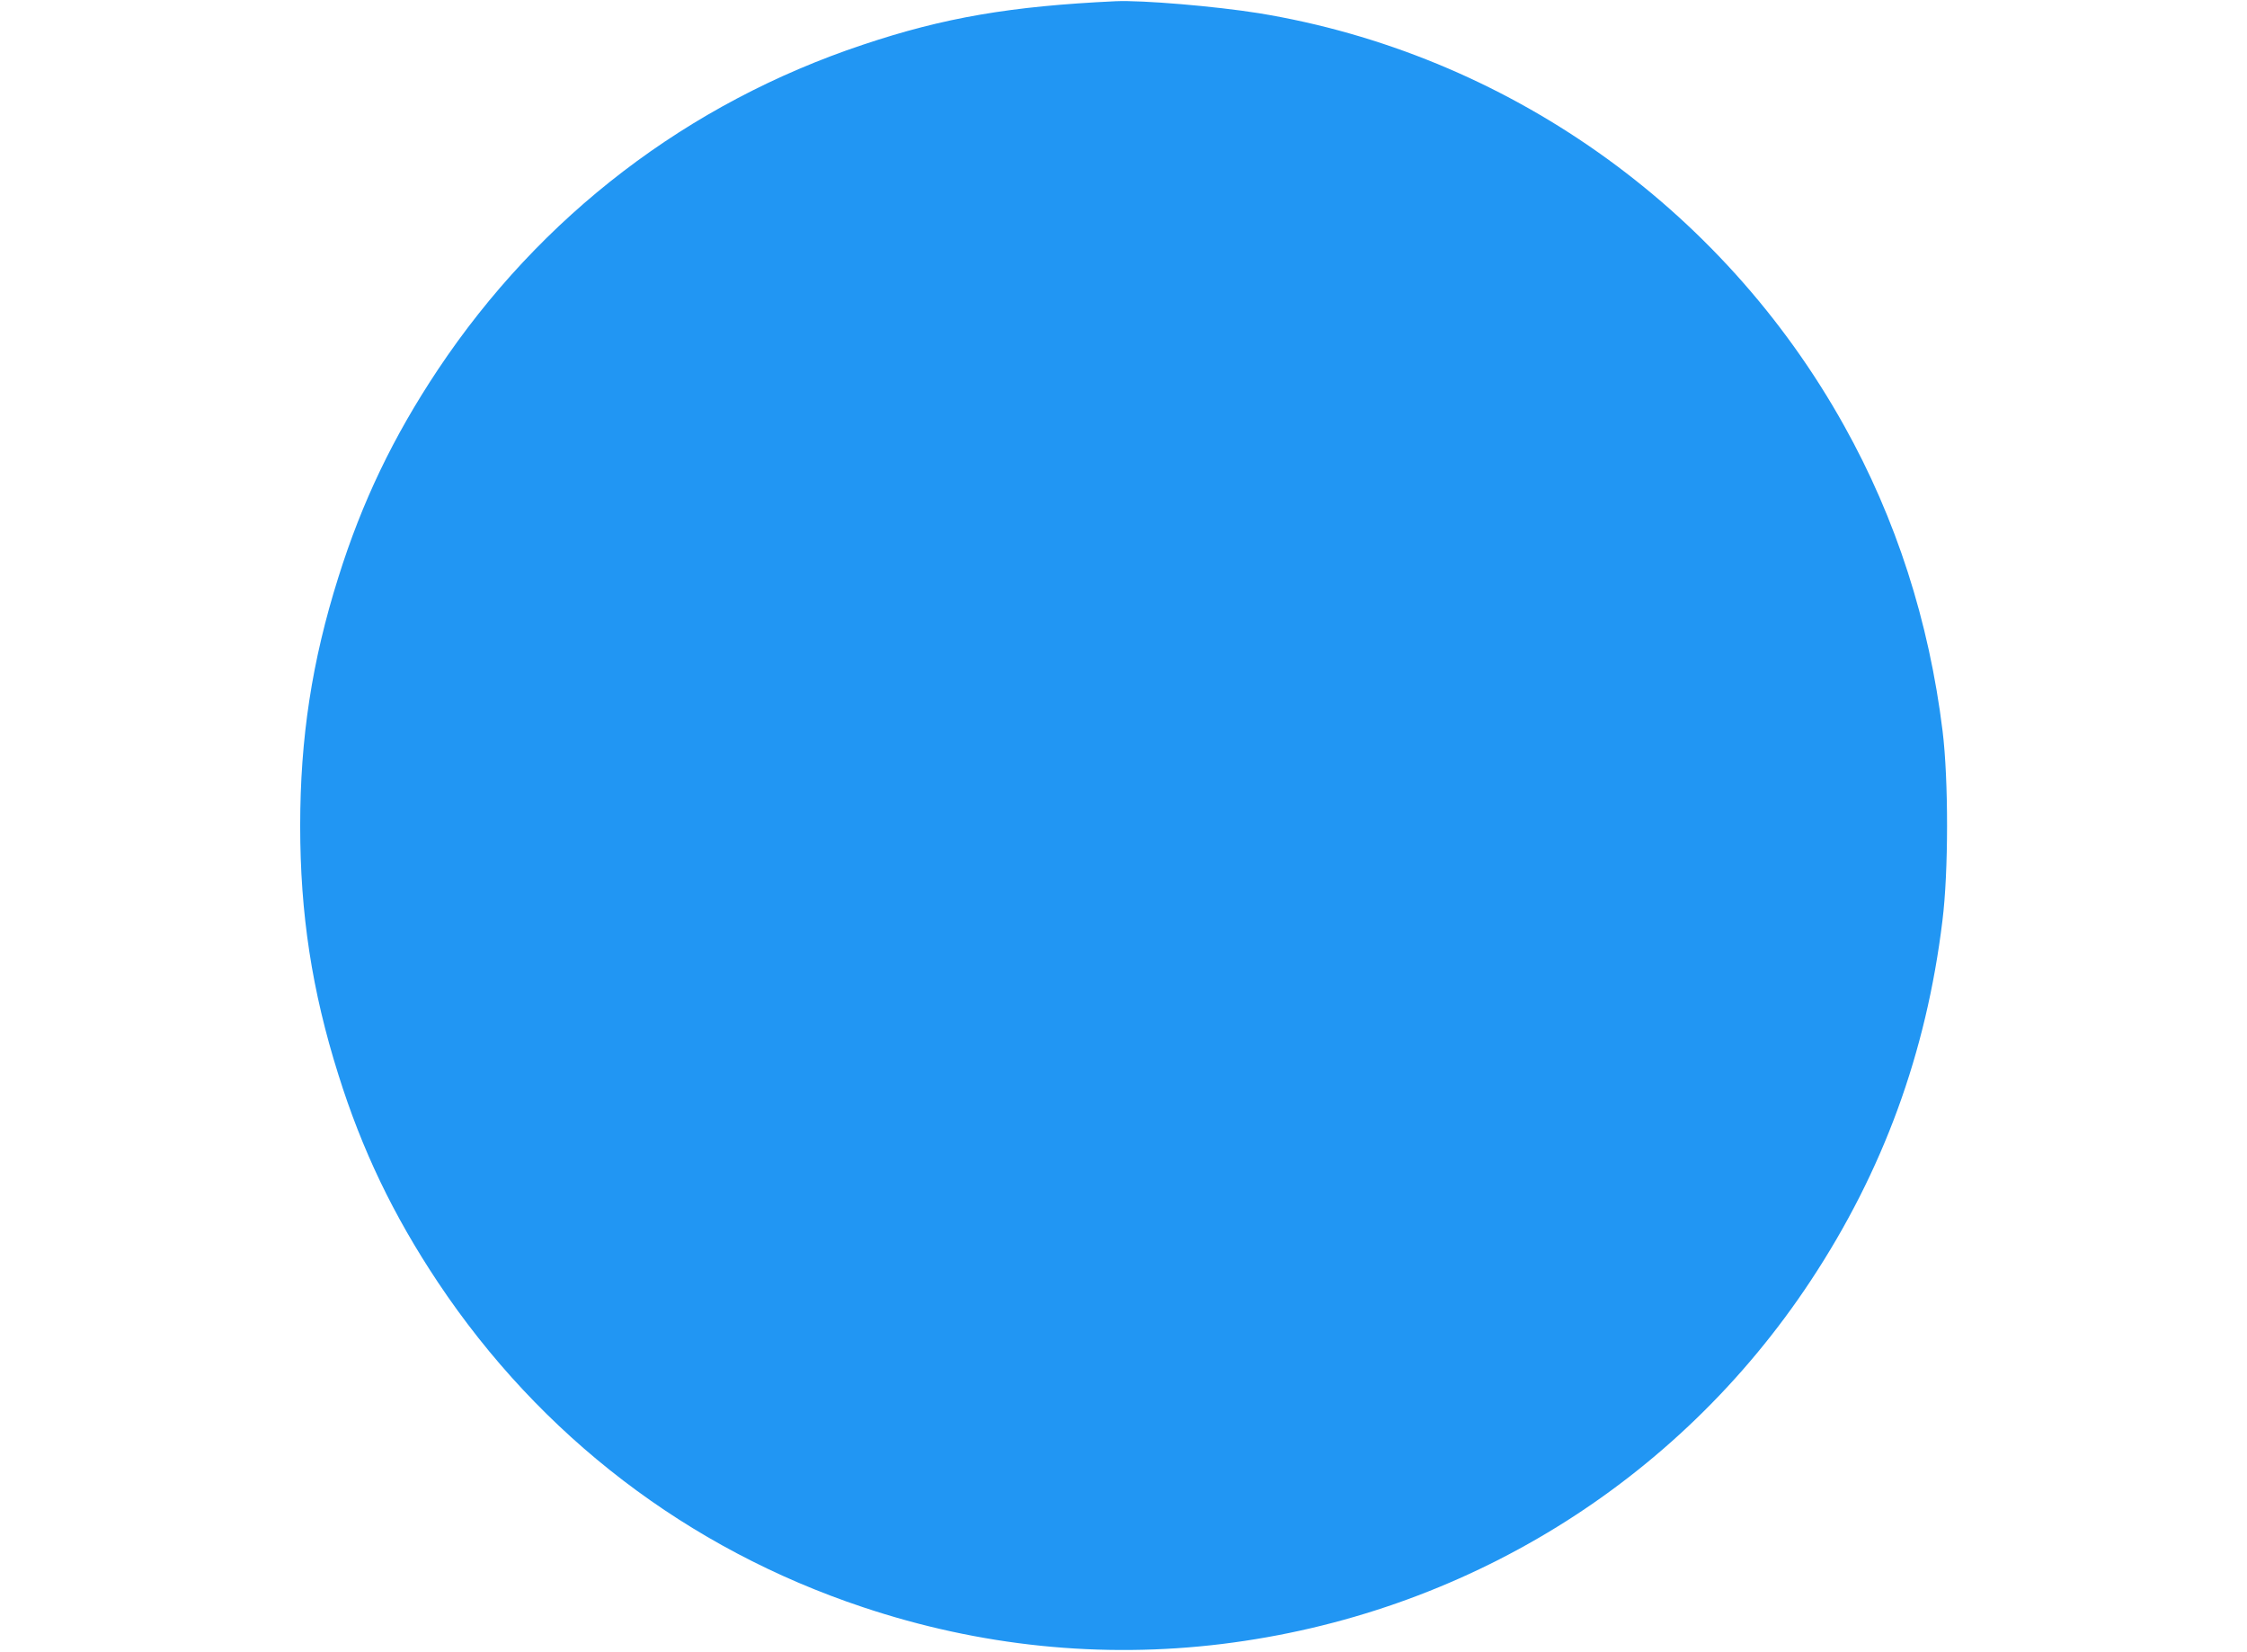 <?xml version="1.0" standalone="no"?>
<!DOCTYPE svg PUBLIC "-//W3C//DTD SVG 20010904//EN"
 "http://www.w3.org/TR/2001/REC-SVG-20010904/DTD/svg10.dtd">
<svg version="1.0" xmlns="http://www.w3.org/2000/svg"
 width="1280pt" height="941pt" viewBox="0 0 1280 941"
 preserveAspectRatio="xMidYMid meet">
<g transform="translate(0,941) scale(0.1,-0.1)"
fill="#2196f3" stroke="none">
<path d="M6355 9403 c-596 -28 -978 -93 -1440 -248 -996 -332 -1836 -974
-2420 -1850 -255 -383 -433 -754 -568 -1185 -150 -476 -217 -914 -217 -1415 0
-501 67 -939 217 -1415 135 -431 313 -802 568 -1185 584 -876 1424 -1518 2420
-1850 667 -223 1357 -294 2045 -210 1378 169 2596 920 3355 2070 412 624 658
1296 750 2050 35 279 35 802 1 1080 -77 626 -265 1210 -561 1740 -696 1250
-1930 2120 -3335 2350 -244 39 -664 75 -815 68z"/>
</g>
</svg>

